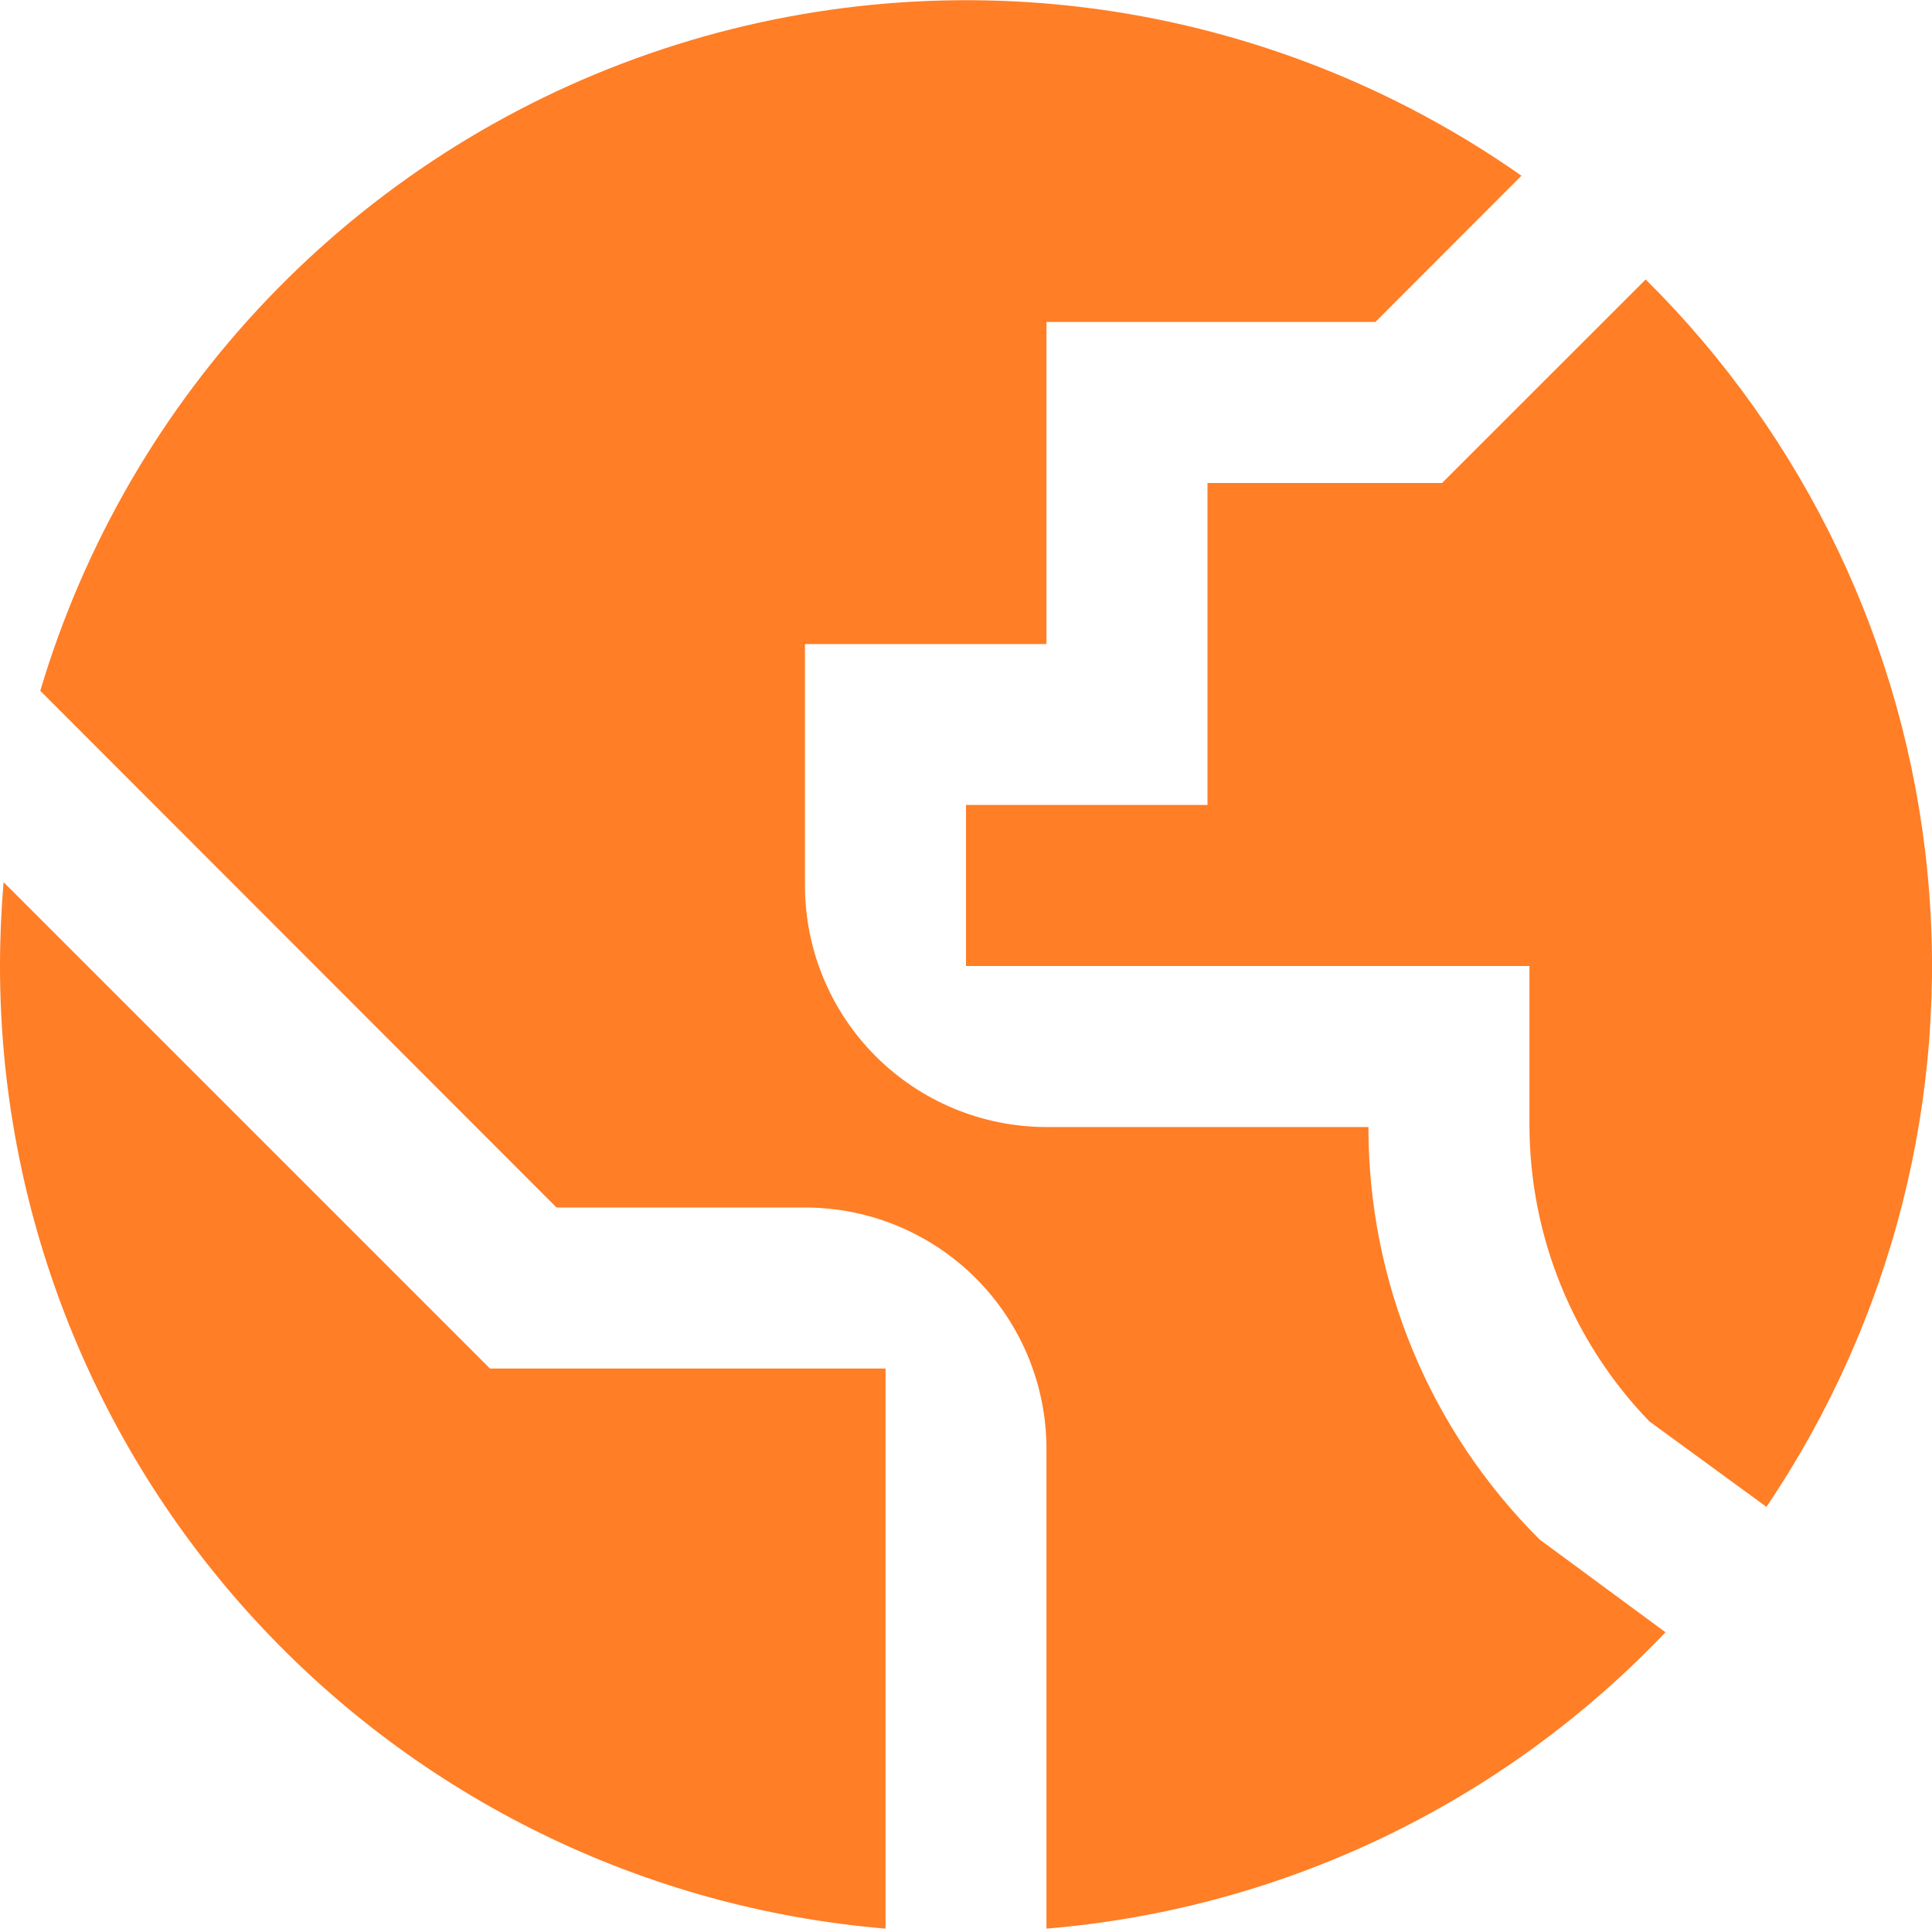 <?xml version="1.0" encoding="UTF-8"?> <svg xmlns="http://www.w3.org/2000/svg" width="20" height="20" viewBox="0 0 20 20" fill="none"><g clip-path="url(#clip0_171_2850)"><path d="M9.167 14.167H5.072L0.037 9.132C0.013 9.417 0 9.707 0 10C5.44925e-05 12.508 0.942 14.924 2.64 16.77C4.338 18.616 6.668 19.756 9.167 19.965V14.167Z" fill="#FF7E26"></path><path d="M15.938 15.937C15.376 15.377 14.929 14.712 14.625 13.979C14.321 13.246 14.165 12.46 14.166 11.667H10.833C10.17 11.667 9.534 11.403 9.065 10.934C8.597 10.466 8.333 9.83 8.333 9.167V6.667H10.833V3.333H14.238L15.75 1.819C14.452 0.908 12.956 0.318 11.386 0.098C9.815 -0.121 8.215 0.036 6.717 0.557C5.219 1.077 3.867 1.947 2.771 3.094C1.676 4.24 0.869 5.631 0.417 7.151L5.761 12.5H8.333C8.996 12.5 9.632 12.763 10.101 13.232C10.57 13.701 10.833 14.337 10.833 15V19.965C13.273 19.763 15.554 18.671 17.241 16.897L15.938 15.937Z" fill="#FF7E26"></path><path d="M17.074 14.714L18.286 15.599C19.591 13.668 20.181 11.341 19.952 9.021C19.724 6.701 18.692 4.533 17.036 2.893L14.928 5H12.5V8.333H10V10H15.833V11.658C15.837 12.799 16.282 13.894 17.074 14.714Z" fill="#FF7E26"></path></g><defs><clipPath id="clip0_171_2850"><rect width="20" height="20" fill="white"></rect></clipPath></defs></svg> 